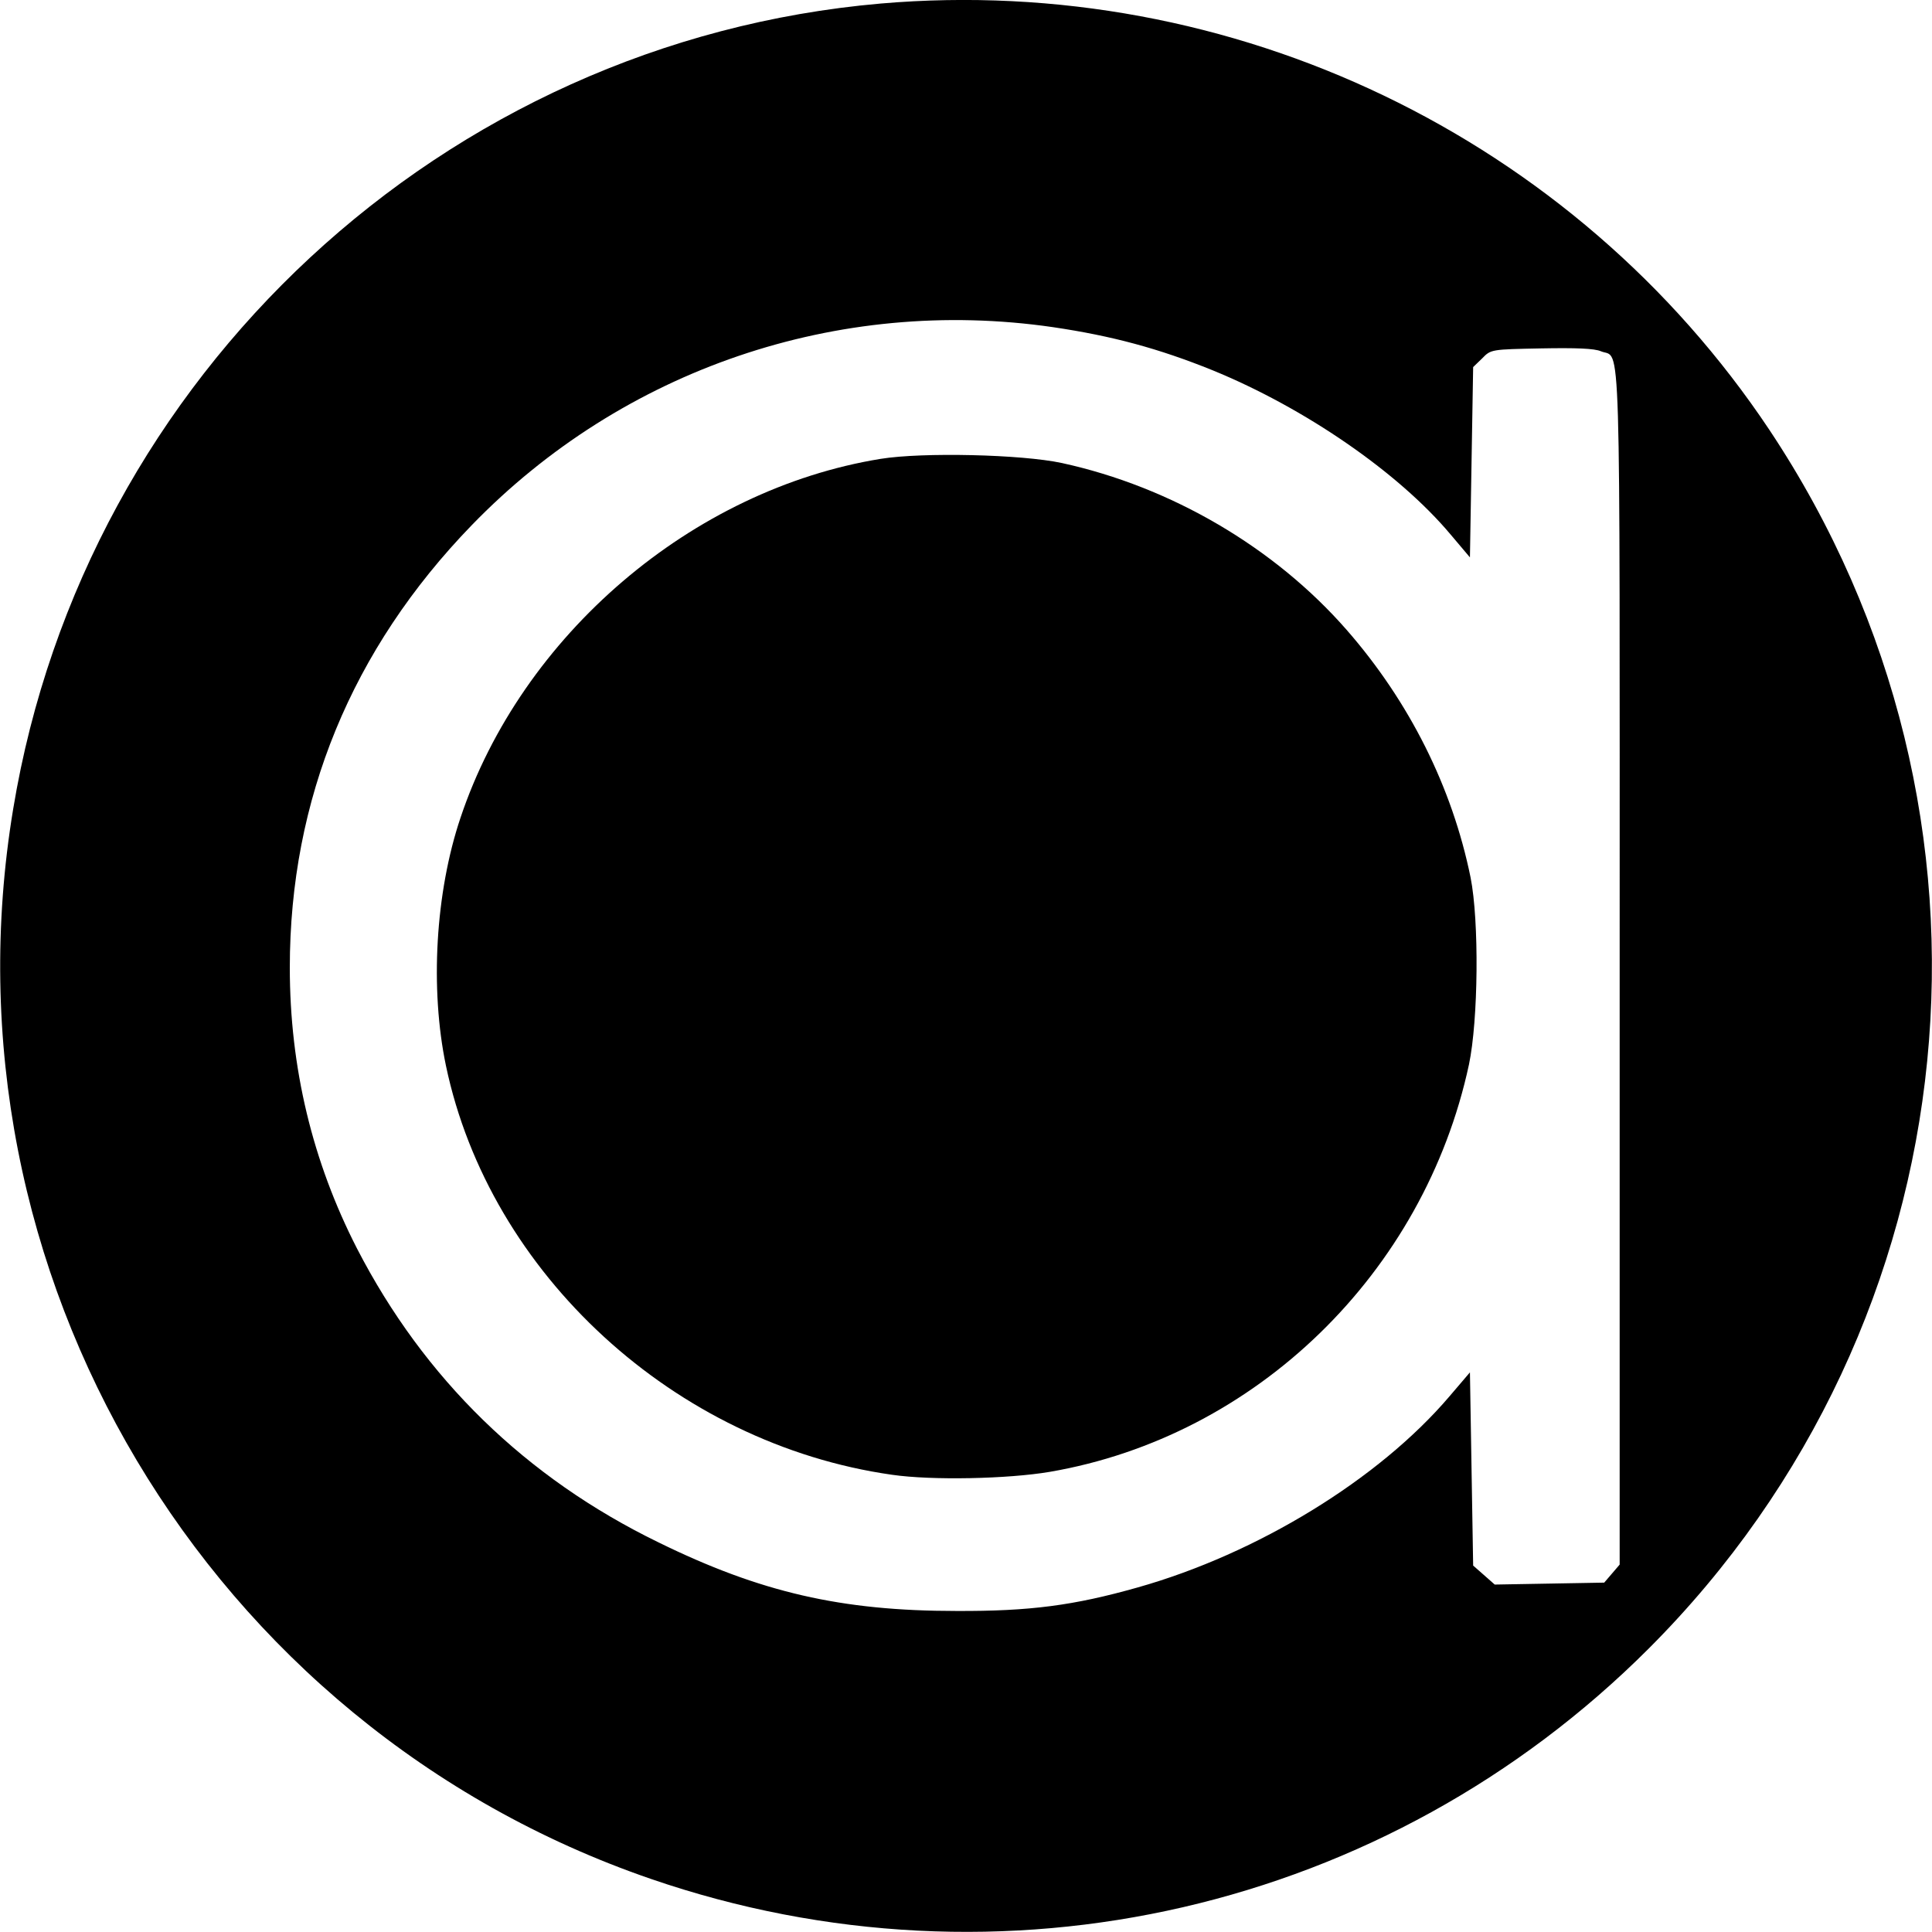 <?xml version="1.0" standalone="no"?>
<!DOCTYPE svg PUBLIC "-//W3C//DTD SVG 20010904//EN"
 "http://www.w3.org/TR/2001/REC-SVG-20010904/DTD/svg10.dtd">
<svg version="1.0" xmlns="http://www.w3.org/2000/svg"
 width="600pt" height="600pt" viewBox="0 0 600 600"
 preserveAspectRatio="xMidYMid meet">
<g transform="translate(0,600) scale(0.1,-0.1)"
fill="#000000" stroke="none">
<path d="M2735 5989 c-1356 -118 -2471 -1152 -2694 -2501 -239 -1439 602
-2849 1980 -3323 1089 -375 2286 -98 3099 715 1013 1013 1169 2592 375 3785
-606 909 -1667 1418 -2760 1324z m535 -1005 c183 -27 328 -66 496 -134 286
-117 577 -317 739 -510 l60 -71 5 295 5 296 28 27 c27 28 28 28 183 31 107 2
166 0 186 -9 63 -26 58 124 58 -1911 l0 -1857 -24 -28 -24 -28 -170 -3 -170
-3 -34 30 -33 29 -5 300 -5 300 -64 -75 c-219 -257 -596 -488 -968 -593 -198
-56 -334 -74 -563 -73 -358 0 -609 58 -925 213 -413 201 -728 509 -936 912
-139 271 -209 563 -209 873 0 522 192 989 565 1374 469 484 1137 712 1805 615z"/>
<path d="M2735 4575 c-585 -95 -1115 -547 -1305 -1115 -78 -232 -95 -531 -45
-770 136 -647 711 -1174 1385 -1270 124 -18 360 -13 490 9 641 110 1163 618
1302 1265 29 138 32 445 5 581 -57 280 -190 546 -385 769 -224 256 -545 444
-884 518 -125 27 -433 34 -563 13z"/>
</g>
</svg>
